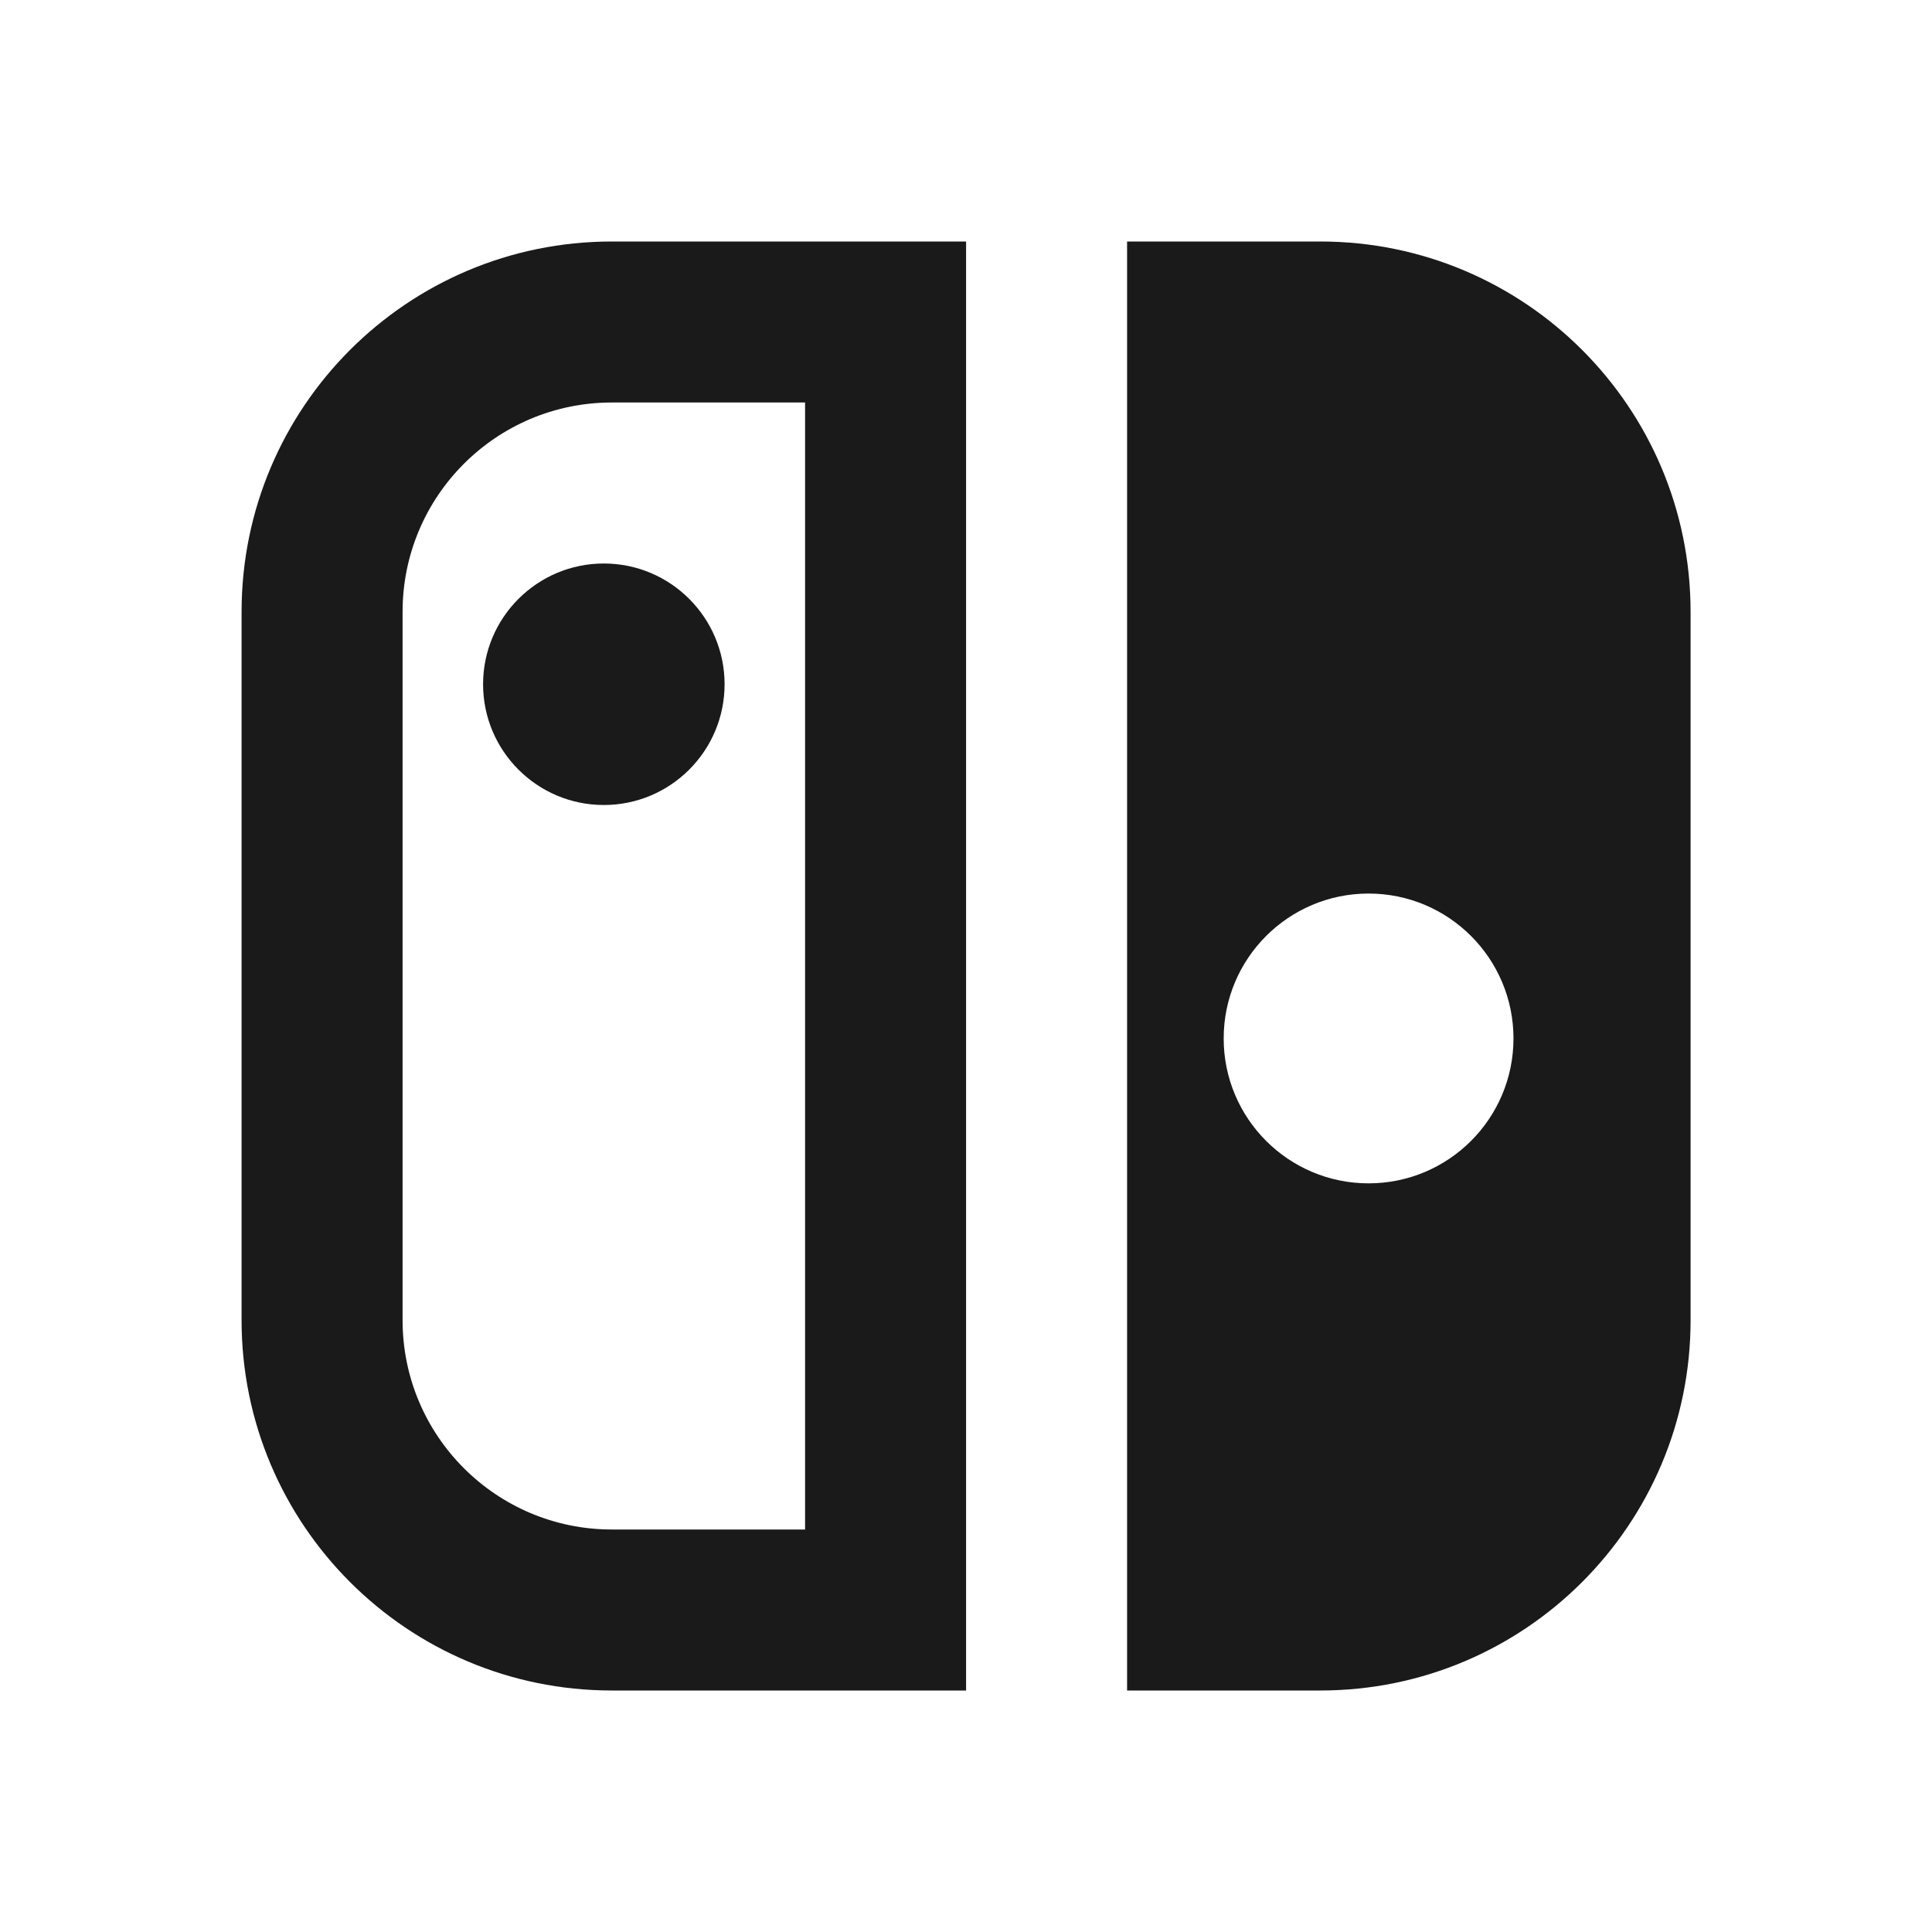 <?xml version="1.0" encoding="UTF-8"?> <svg xmlns="http://www.w3.org/2000/svg" viewBox="0 0 24 24" fill="rgba(26,26,26,1)"><path d="M12.001 3V21H7.601C5.06 21 3.001 18.941 3.001 16.4V7.6C3.001 5.059 5.06 3 7.601 3H12.001ZM10.001 5H7.601C6.165 5 5.001 6.164 5.001 7.6V16.4C5.001 17.836 6.165 19 7.601 19H10.001V5ZM7.501 10C6.673 10 6.001 9.328 6.001 8.5C6.001 7.672 6.673 7 7.501 7C8.329 7 9.001 7.672 9.001 8.5C9.001 9.328 8.329 10 7.501 10ZM14.001 3H16.401C18.942 3 21.001 5.059 21.001 7.6V16.4C21.001 18.941 18.942 21 16.401 21H14.001V3ZM17.001 14.7C17.995 14.7 18.801 13.894 18.801 12.9C18.801 11.906 17.995 11.1 17.001 11.1C16.007 11.1 15.201 11.906 15.201 12.9C15.201 13.894 16.007 14.7 17.001 14.7Z"></path></svg> 